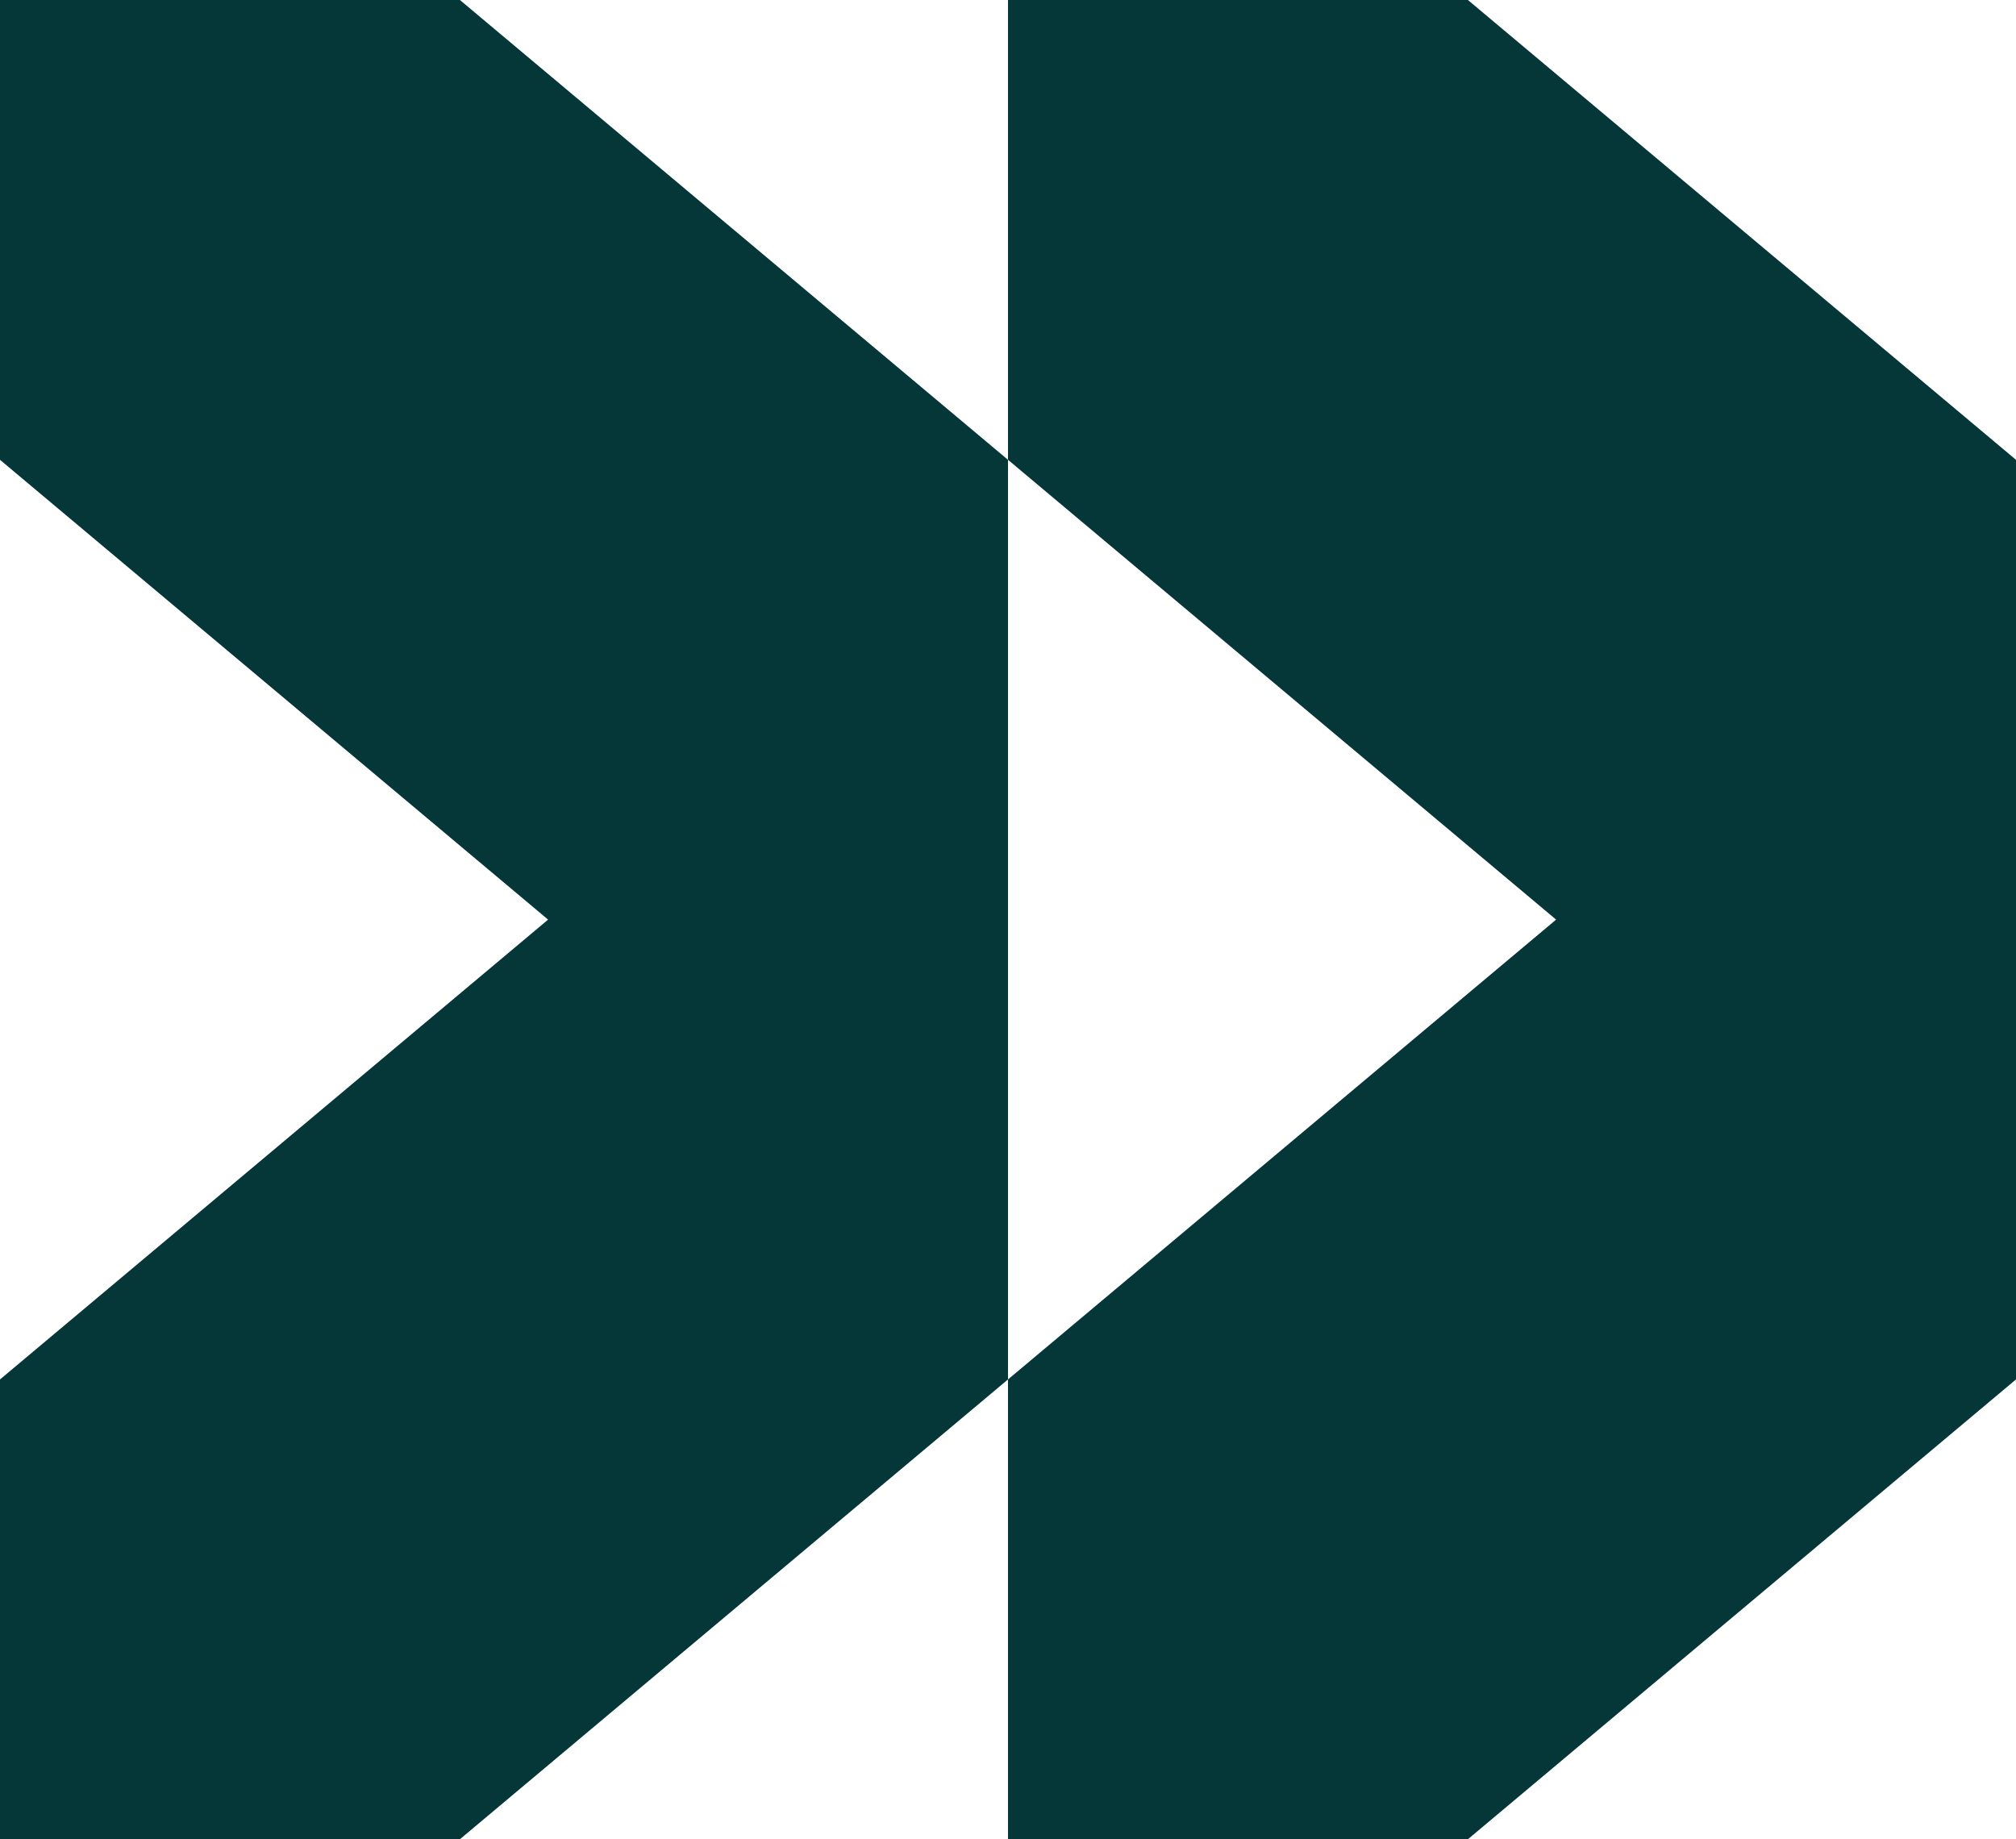 <?xml version="1.0" encoding="UTF-8"?>
<svg id="Layer_2" data-name="Layer 2" xmlns="http://www.w3.org/2000/svg" viewBox="0 0 1095.87 1000">
  <defs>
    <style>
      .cls-1 {
        fill: #053638;
        stroke-width: 0px;
      }
    </style>
  </defs>
  <g id="Layer_1-2" data-name="Layer 1">
    <path class="cls-1" d="m0,0v250l297.94,250L0,750.01v249.99h250l297.93-249.99V250L250,0H0Zm547.94,0v250l297.94,250-297.94,250v249.99h250l297.93-249.99V250L797.94,0h-250Z"/>
  </g>
</svg>